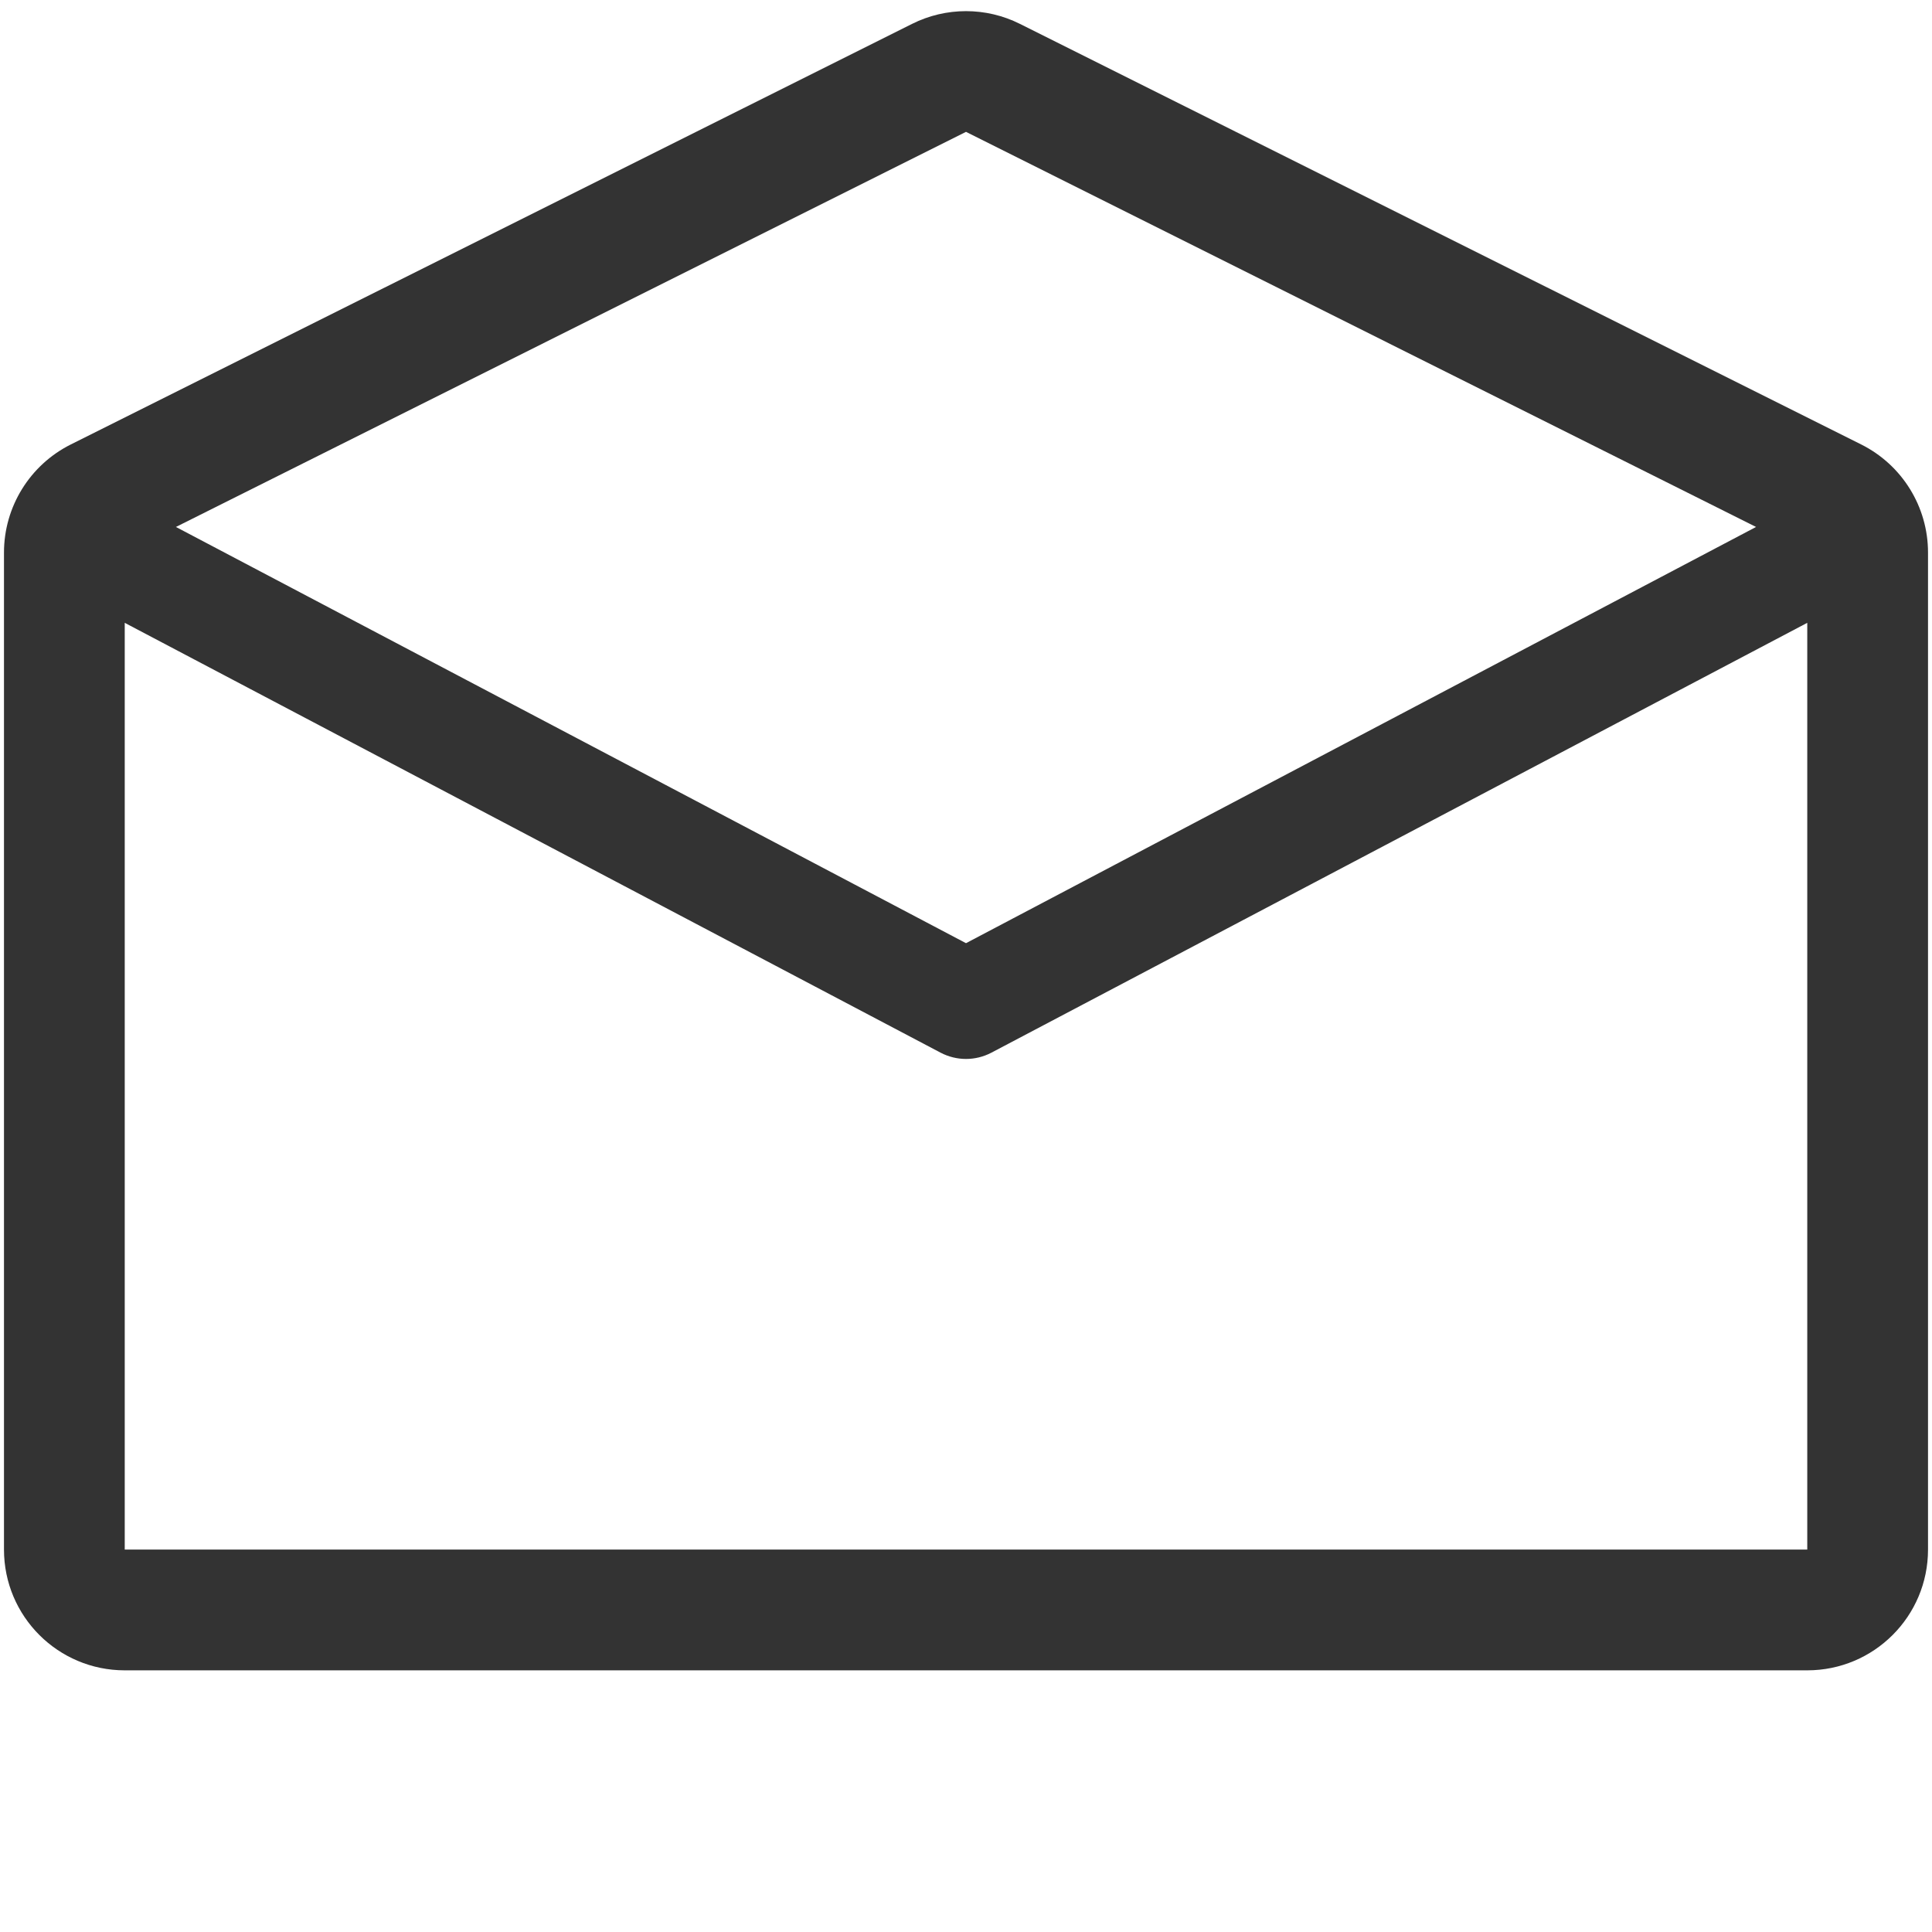 <svg width="16" height="16" viewBox="0 0 16 16" fill="none" xmlns="http://www.w3.org/2000/svg">
<path fill-rule="evenodd" clip-rule="evenodd" d="M8.447 0.198C8.166 0.057 7.834 0.057 7.553 0.198L0.586 3.681C0.247 3.851 0.033 4.197 0.033 4.576V12.833C0.033 13.386 0.481 13.833 1.033 13.833H14.967C15.519 13.833 15.967 13.386 15.967 12.833V4.576C15.967 4.197 15.753 3.851 15.414 3.681L8.447 0.198ZM1.457 4.364L8 1.092L14.543 4.364L8 7.811L1.457 4.364ZM1.033 5.158V12.833H14.967V5.158L8.21 8.718C8.078 8.787 7.922 8.787 7.79 8.718L1.033 5.158Z" fill="#333333"/>
</svg>

